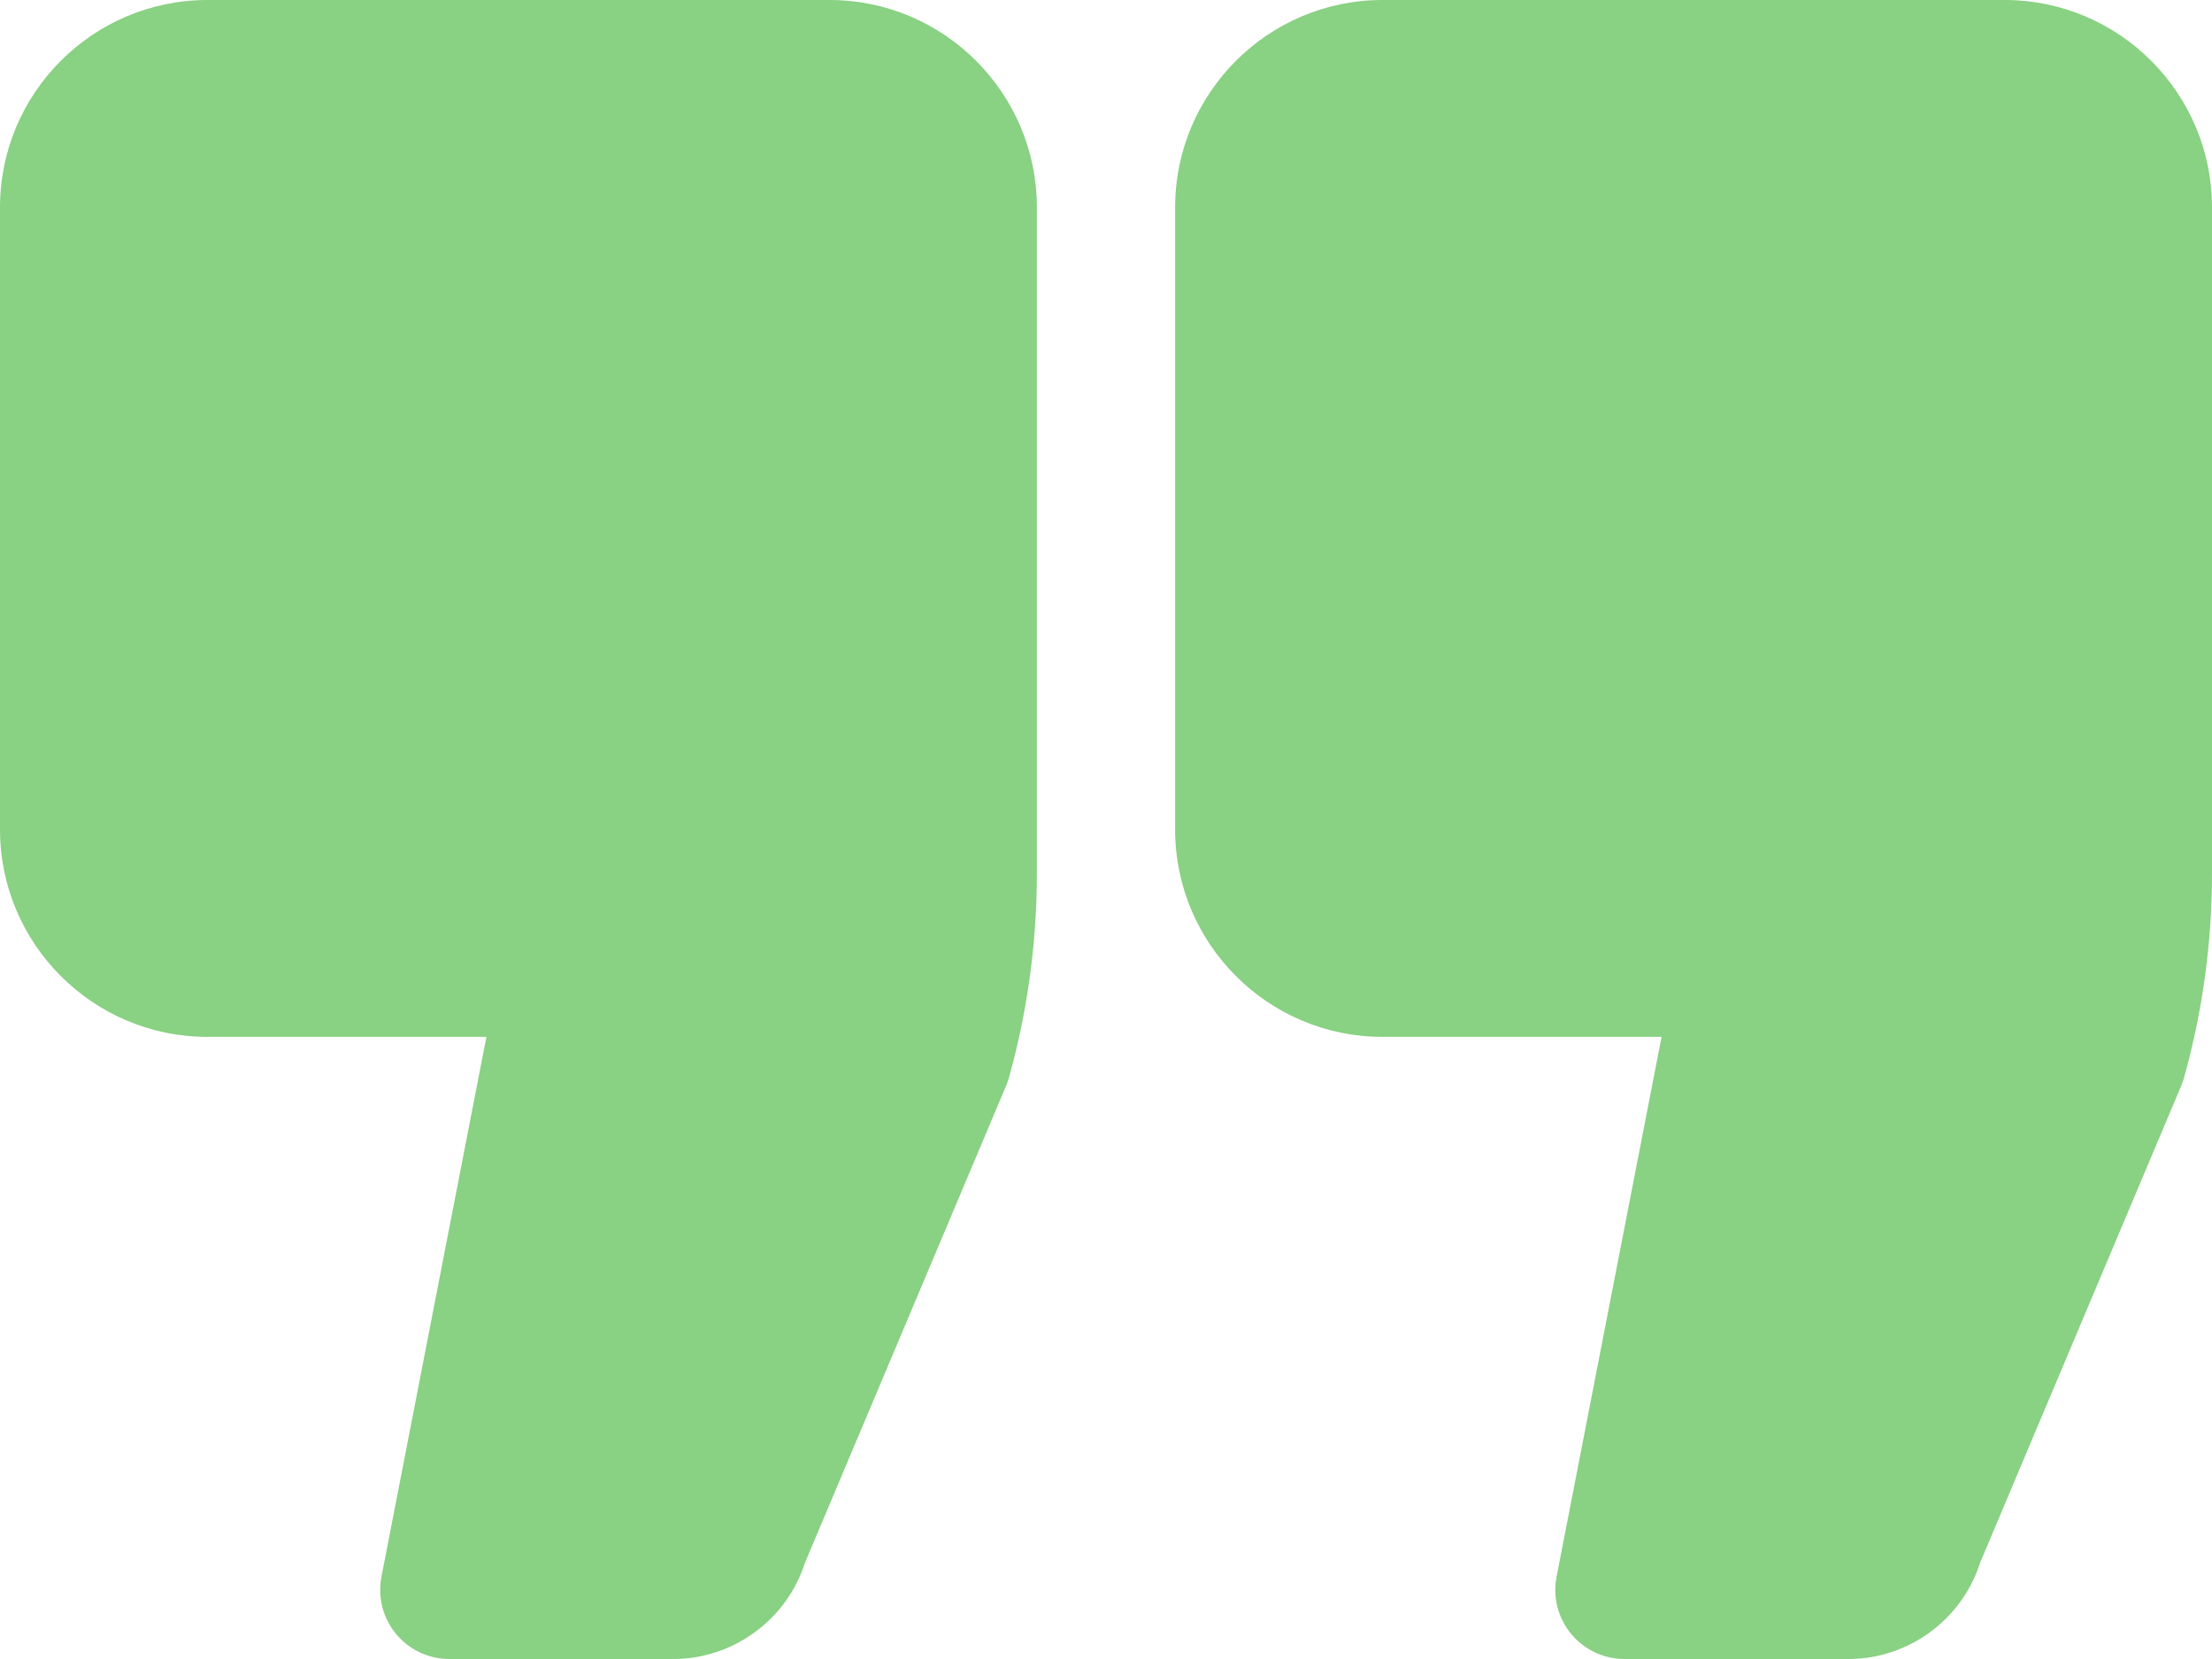 <?xml version="1.0" encoding="UTF-8"?> <svg xmlns="http://www.w3.org/2000/svg" width="60" height="45" viewBox="0 0 60 45" fill="none"><path d="M22.5 0H5.625C2.523 0 0 2.523 0 5.625V22.5C0 25.602 2.523 28.125 5.625 28.125H13.194L10.347 42.767C10.24 43.317 10.385 43.886 10.741 44.318C11.097 44.75 11.627 45 12.188 45H18.262C19.893 45 21.342 43.933 21.835 42.389L27.294 29.442C27.325 29.367 27.351 29.291 27.372 29.215C27.872 27.418 28.125 25.561 28.125 23.694V5.625C28.125 2.523 25.602 0 22.5 0Z" fill="#89D183"></path><path d="M54.375 0H37.5C34.398 0 31.875 2.523 31.875 5.625V22.5C31.875 25.602 34.398 28.125 37.5 28.125H45.07L42.222 42.767C42.114 43.317 42.259 43.886 42.616 44.318C42.971 44.75 43.502 45 44.062 45H50.138C51.769 45 53.218 43.933 53.71 42.388L59.169 29.442C59.2 29.367 59.225 29.291 59.247 29.215C59.747 27.416 60 25.559 60 23.694V5.625C60 2.523 57.477 0 54.375 0Z" fill="#89D183"></path></svg> 